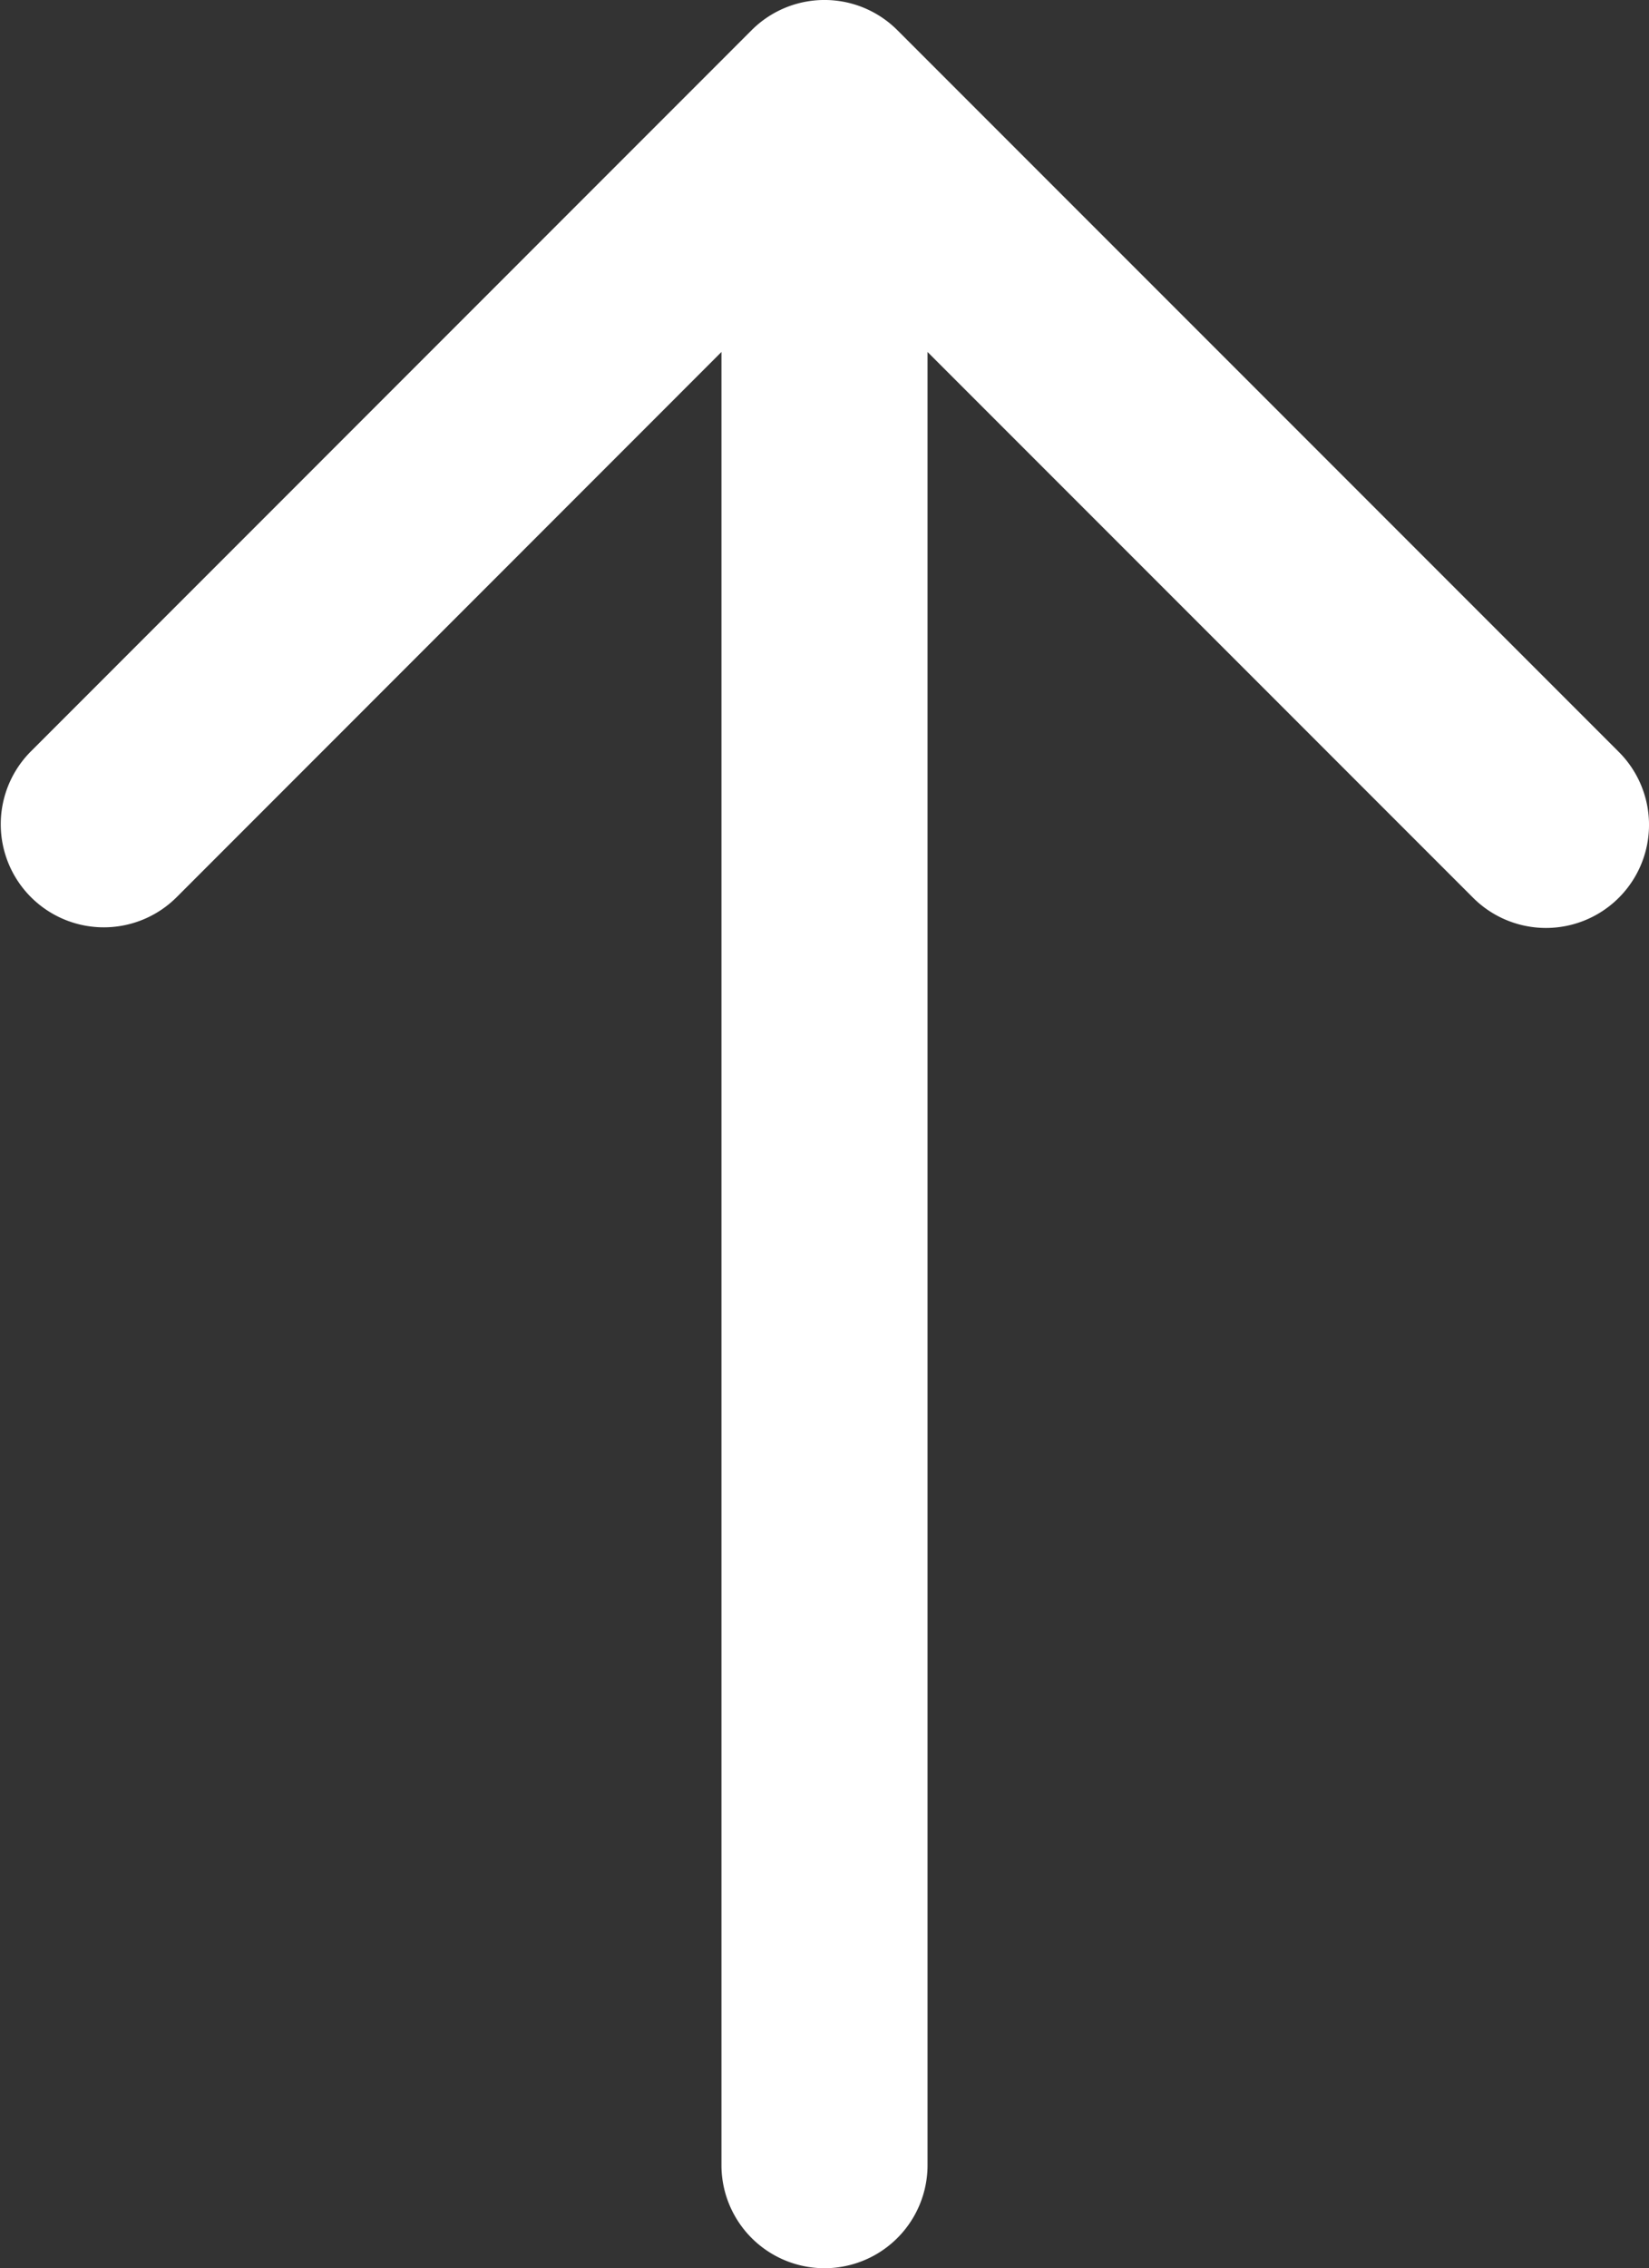 <svg xmlns="http://www.w3.org/2000/svg" width="10.658" height="14.654" viewBox="0 0 10.658 14.654">
  <rect x="0" y="0" width="10.658" height="14.654" fill="#333333" stroke="none"/>
  <path id="ico-top" d="M15.459,8.858,10.8,4.2a.666.666,0,1,0-.942.942L13.38,8.663H1.666a.666.666,0,0,0,0,1.332H13.38L9.854,13.521a.666.666,0,1,0,.942.942L15.459,9.8a.666.666,0,0,0,0-.942Z" transform="translate(-4 15.654) rotate(-90)" fill="#fff"/>
</svg>
